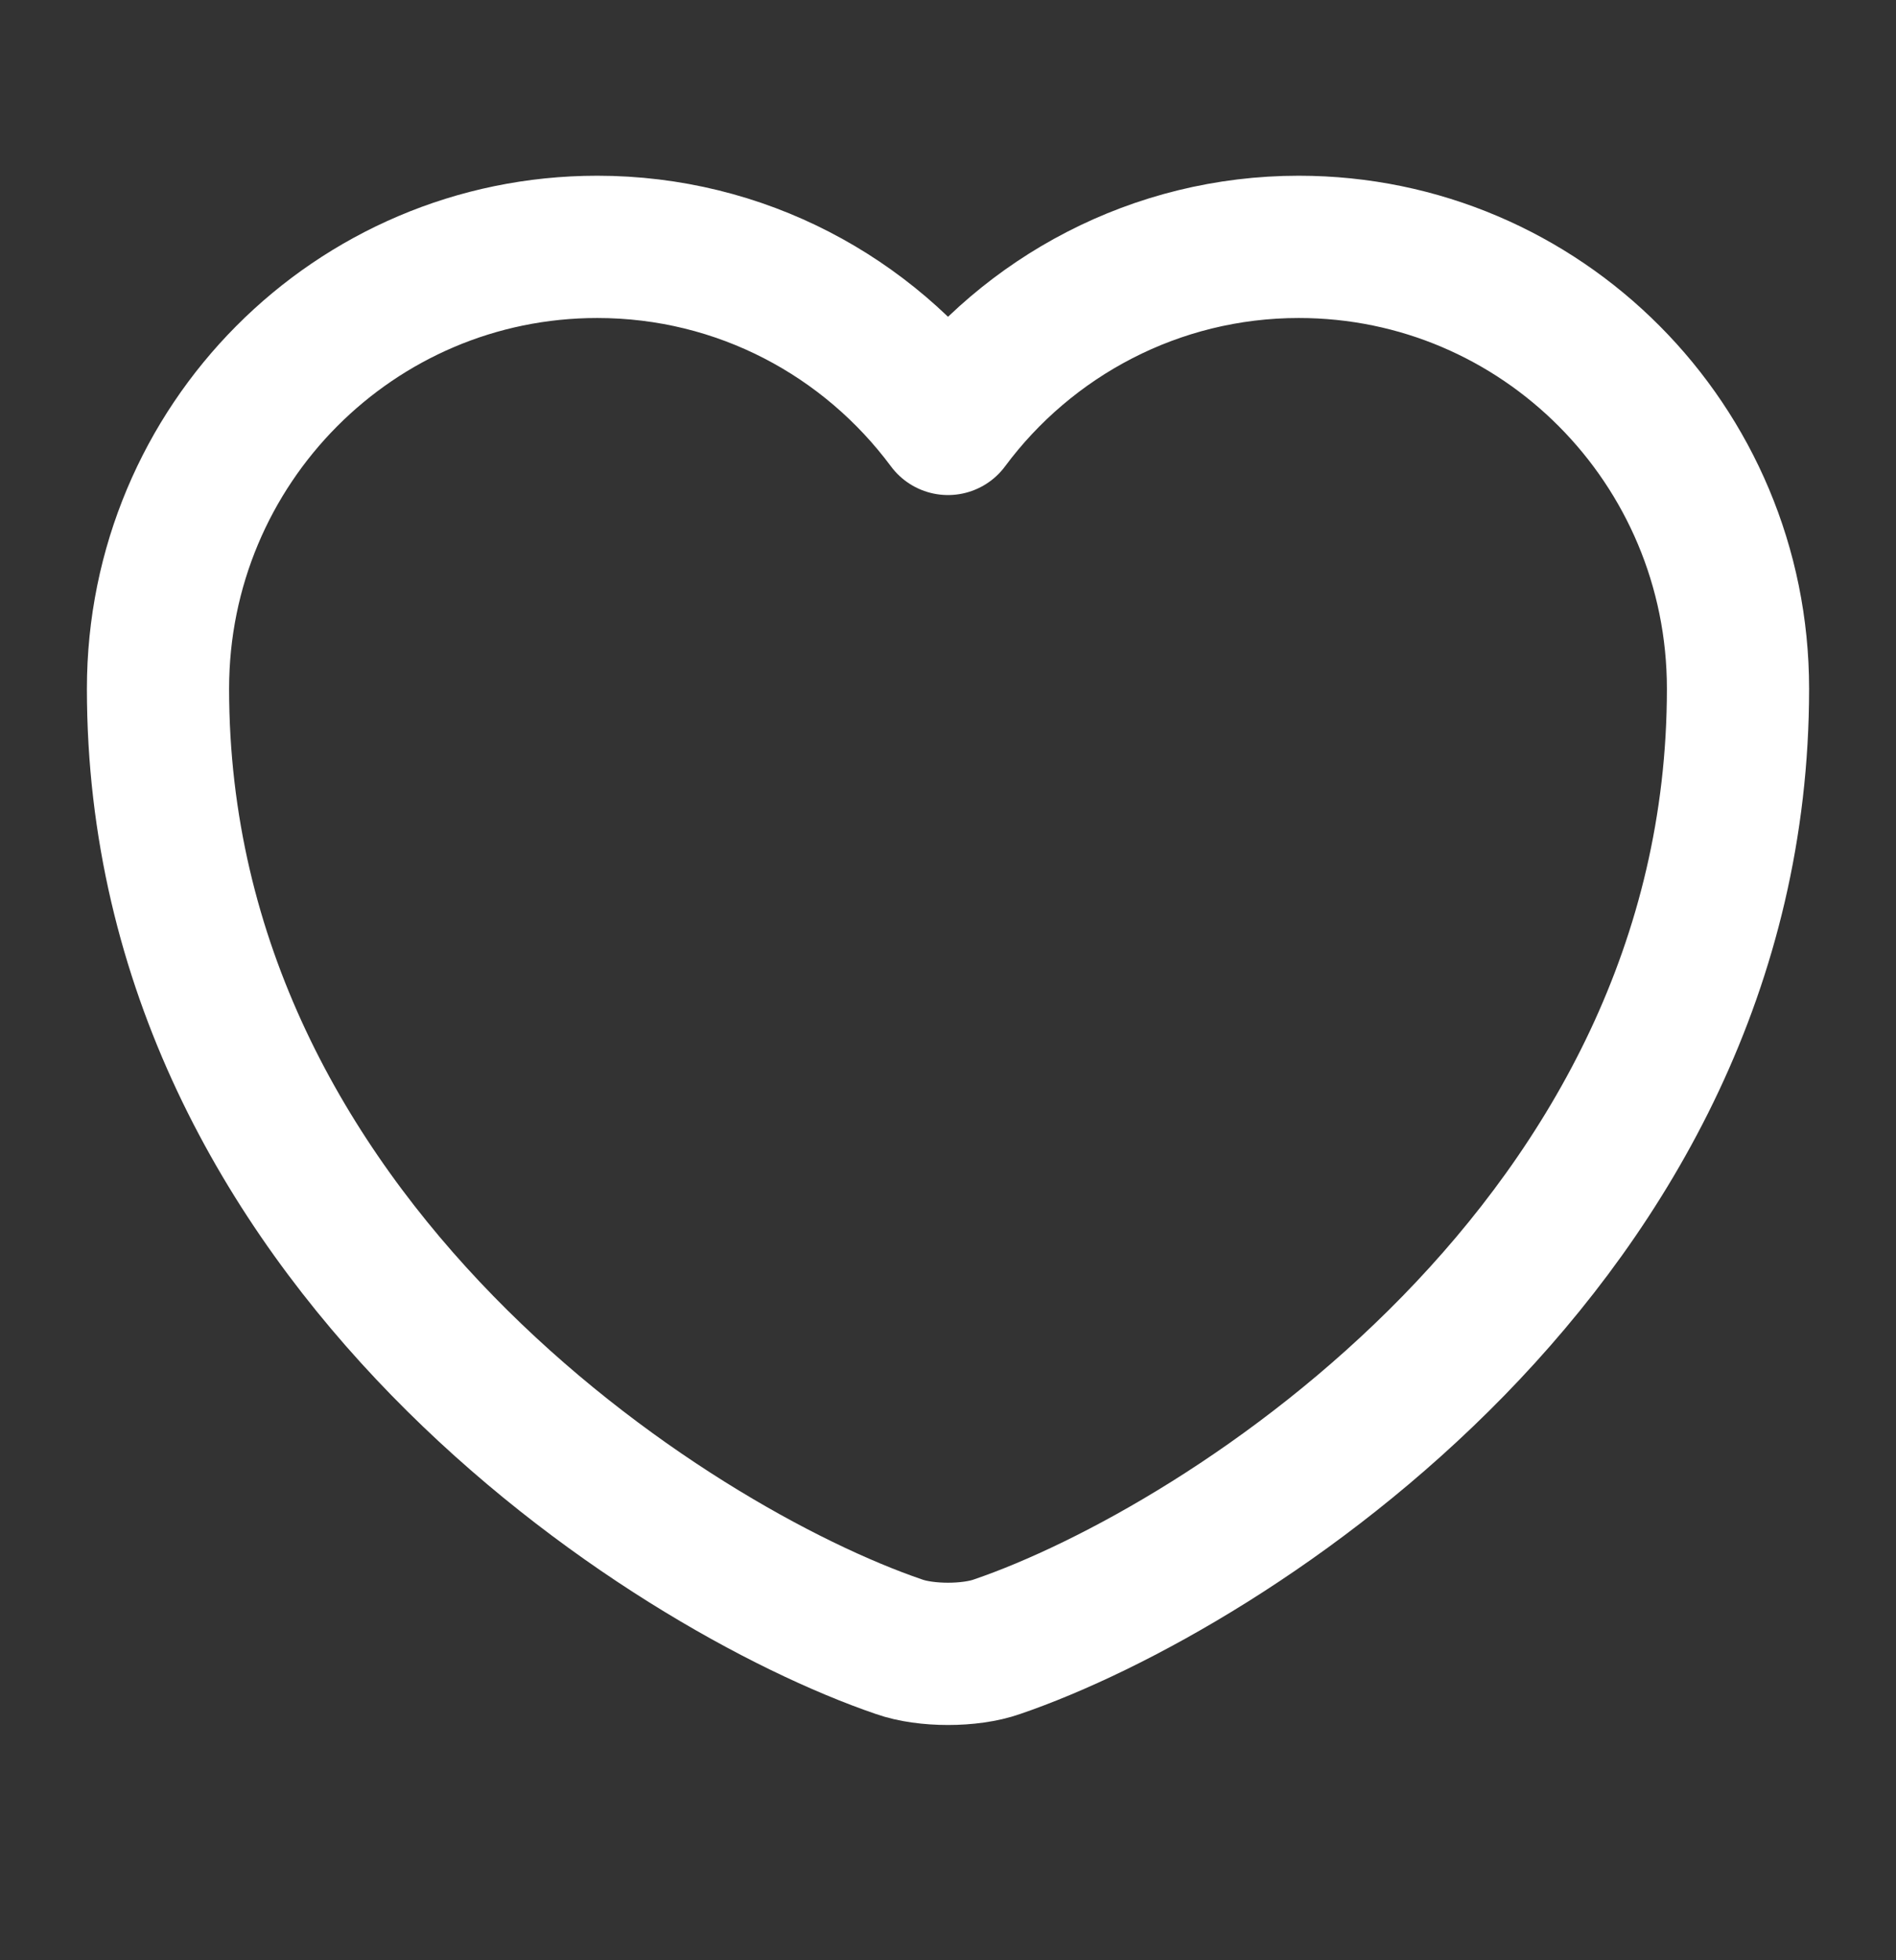 <svg width="30" height="31" viewBox="0 0 30 31" fill="none" xmlns="http://www.w3.org/2000/svg">
<rect x="0" y="0" width="30" height="31" fill="#333333" stroke="none"/>
<path d="M15.775 26.042C15.35 26.192 14.65 26.192 14.225 26.042C10.6 24.804 2.5 19.642 2.5 10.892C2.5 7.029 5.612 3.904 9.45 3.904C11.725 3.904 13.738 5.004 15 6.704C16.262 5.004 18.288 3.904 20.55 3.904C24.387 3.904 27.5 7.029 27.5 10.892C27.5 19.642 19.4 24.804 15.775 26.042Z" stroke="white" stroke-width="2.25" stroke-linecap="round" stroke-linejoin="round"/>
</svg>
